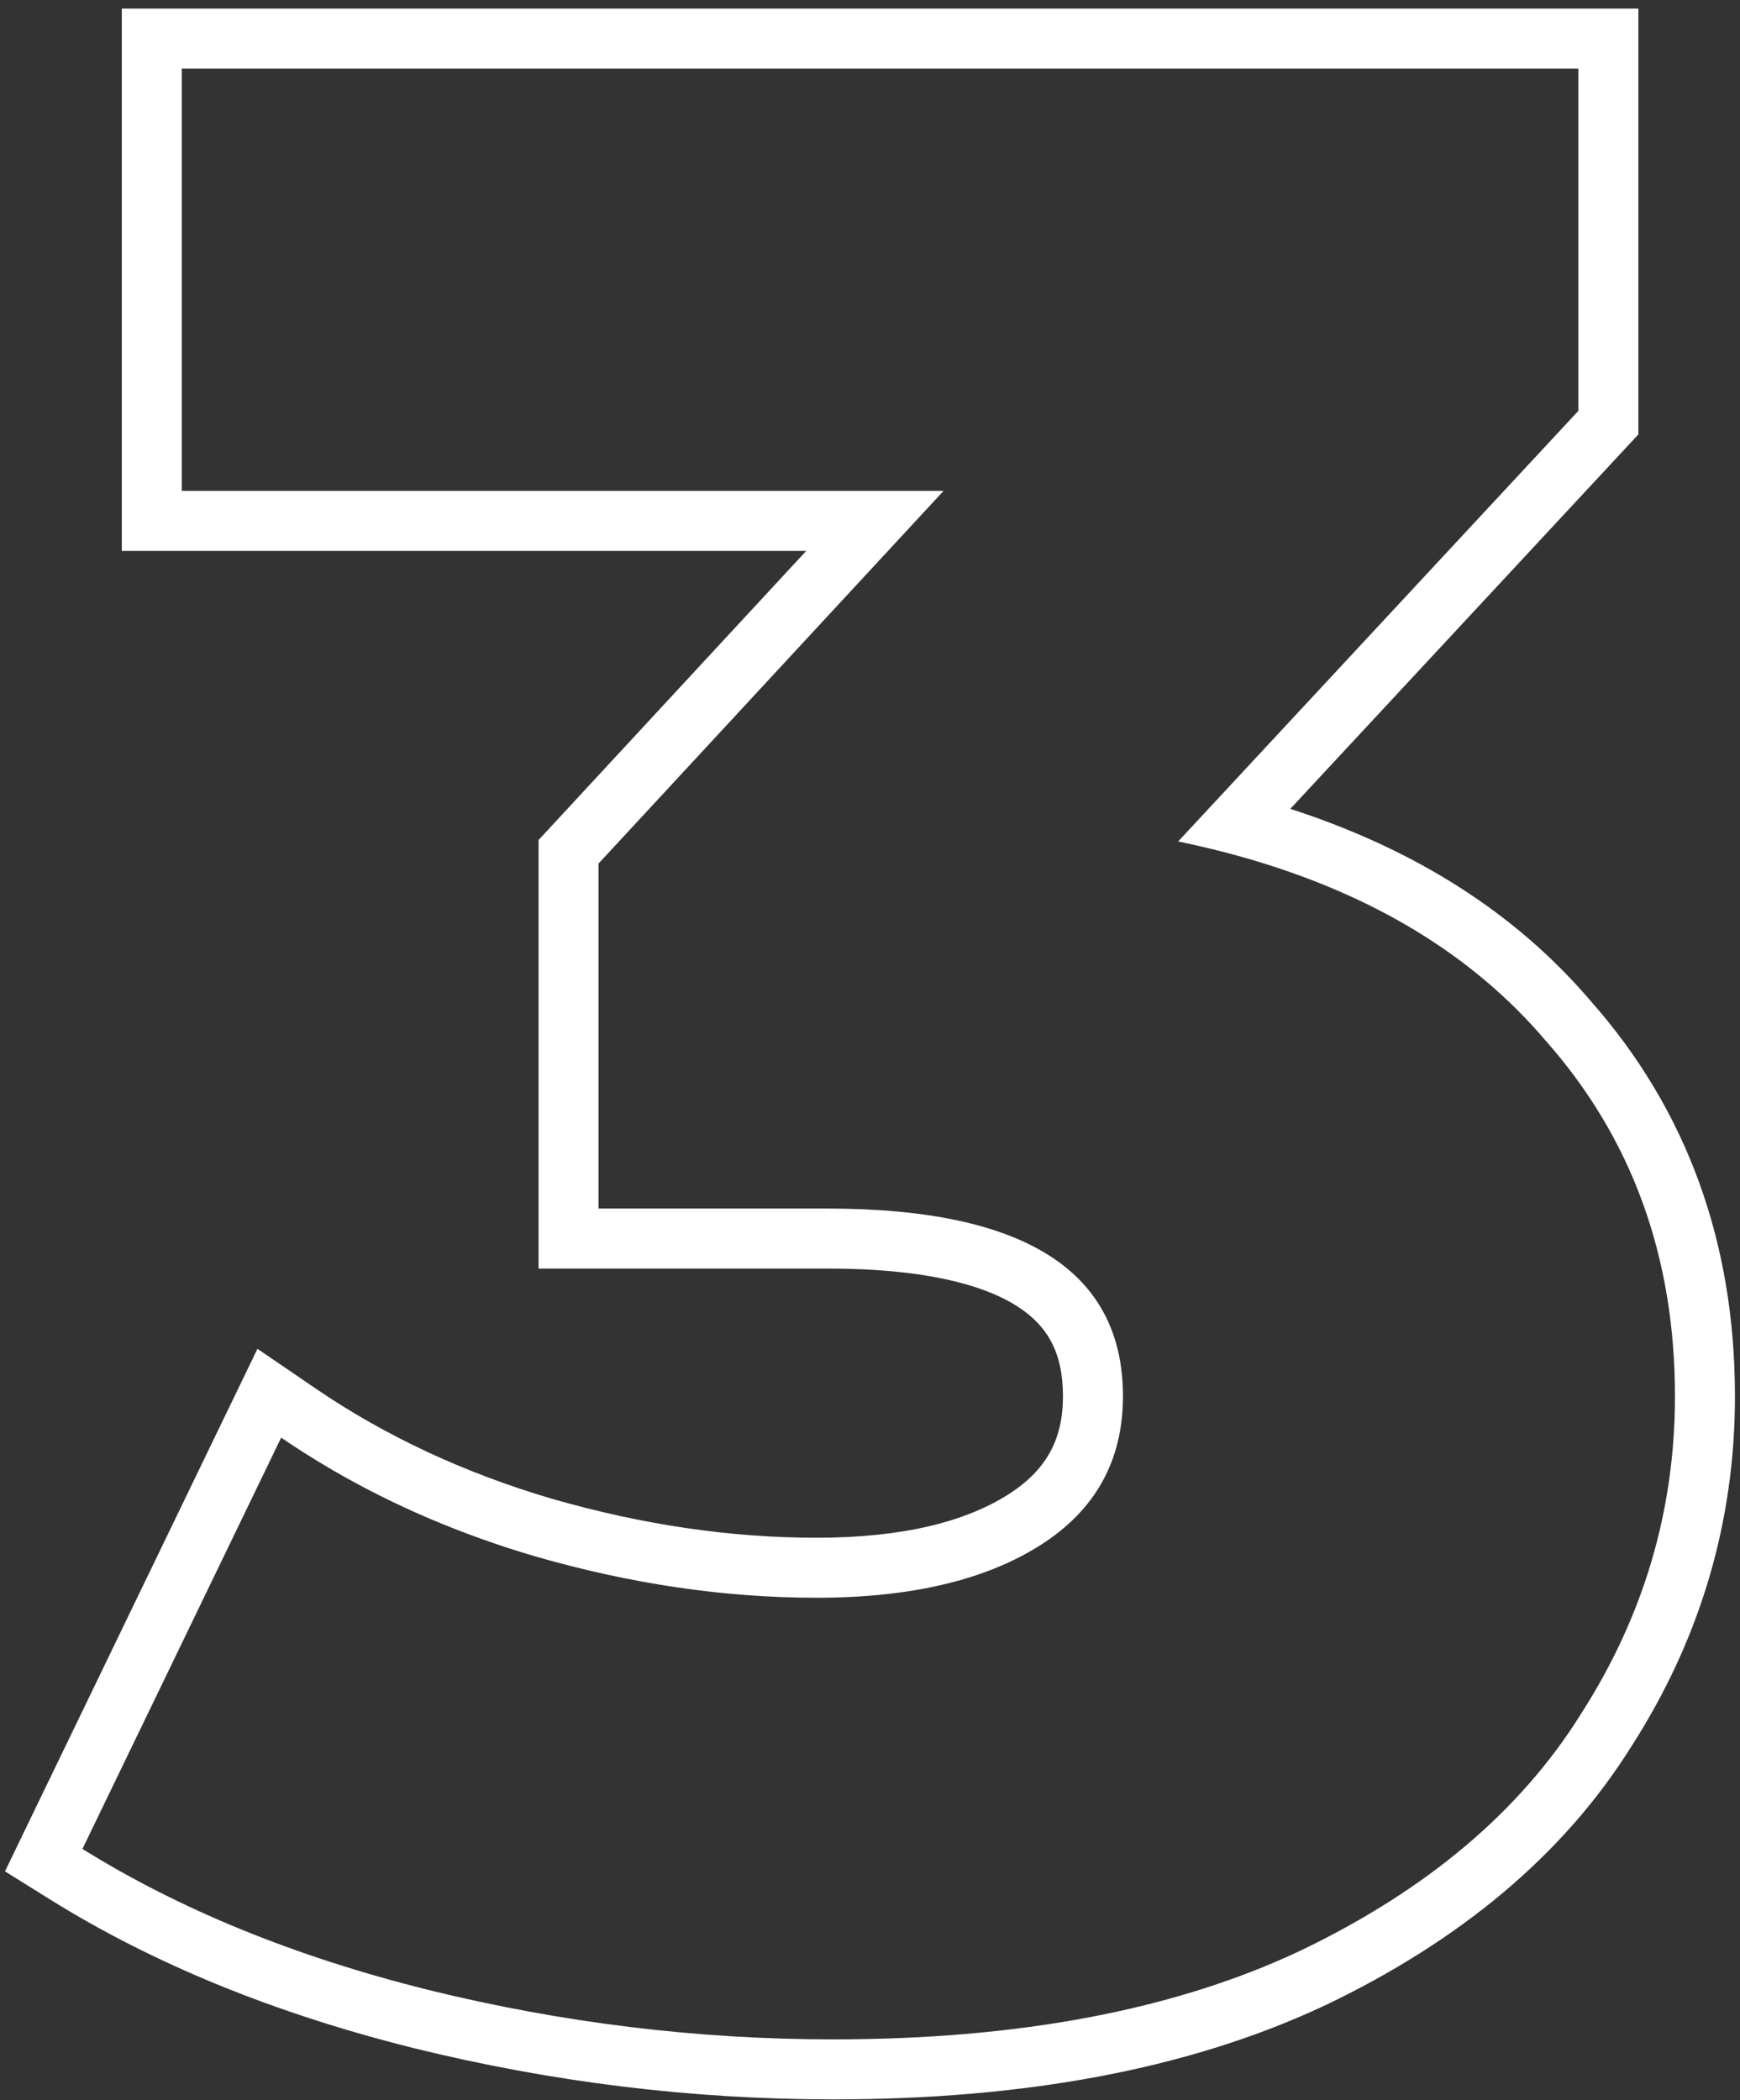 <?xml version="1.0" encoding="UTF-8"?> <svg xmlns="http://www.w3.org/2000/svg" width="29" height="35" viewBox="0 0 29 35" fill="none"><rect x="0" y="0" width="29" height="35" fill="#333333" stroke="none"/> <path fill-rule="evenodd" clip-rule="evenodd" d="M5.537 24.496C6.571 25.098 7.698 25.578 8.918 25.937C10.512 26.397 12.076 26.627 13.61 26.627C15.174 26.627 16.416 26.335 17.336 25.753C18.256 25.17 18.716 24.342 18.716 23.269C18.716 21.183 17.075 20.141 13.794 20.141H9.976V14.391L15.726 8.181H3.03V1.143H26.306V6.847L19.636 14.023C20.02 14.102 20.39 14.193 20.748 14.295C22.877 14.904 24.546 15.917 25.754 17.335C27.195 18.96 27.916 20.938 27.916 23.269C27.916 25.17 27.395 26.933 26.352 28.559C25.34 30.184 23.776 31.503 21.66 32.515C19.575 33.496 16.983 33.987 13.886 33.987C11.617 33.987 9.363 33.711 7.124 33.159C4.916 32.607 2.999 31.825 1.374 30.813L4.686 23.959C4.962 24.147 5.246 24.326 5.537 24.496ZM27.197 29.093C26.064 30.91 24.338 32.342 22.091 33.417L22.086 33.419C19.83 34.481 17.082 34.987 13.886 34.987C11.534 34.987 9.2 34.701 6.884 34.13L6.881 34.129C4.591 33.556 2.574 32.738 0.845 31.662L0.083 31.187L4.291 22.478L5.25 23.133C6.414 23.928 7.728 24.544 9.198 24.977C10.709 25.412 12.178 25.627 13.61 25.627C15.063 25.627 16.096 25.354 16.801 24.908C17.436 24.505 17.716 23.993 17.716 23.269C17.716 22.538 17.456 22.089 16.949 21.767C16.365 21.395 15.361 21.141 13.794 21.141H8.976V13.999L13.437 9.181H2.03V0.143H27.306V7.24L21.505 13.48C23.562 14.145 25.247 15.2 26.509 16.679C28.12 18.5 28.916 20.716 28.916 23.269C28.916 25.362 28.339 27.311 27.197 29.093Z" fill="white"></path> </svg> 